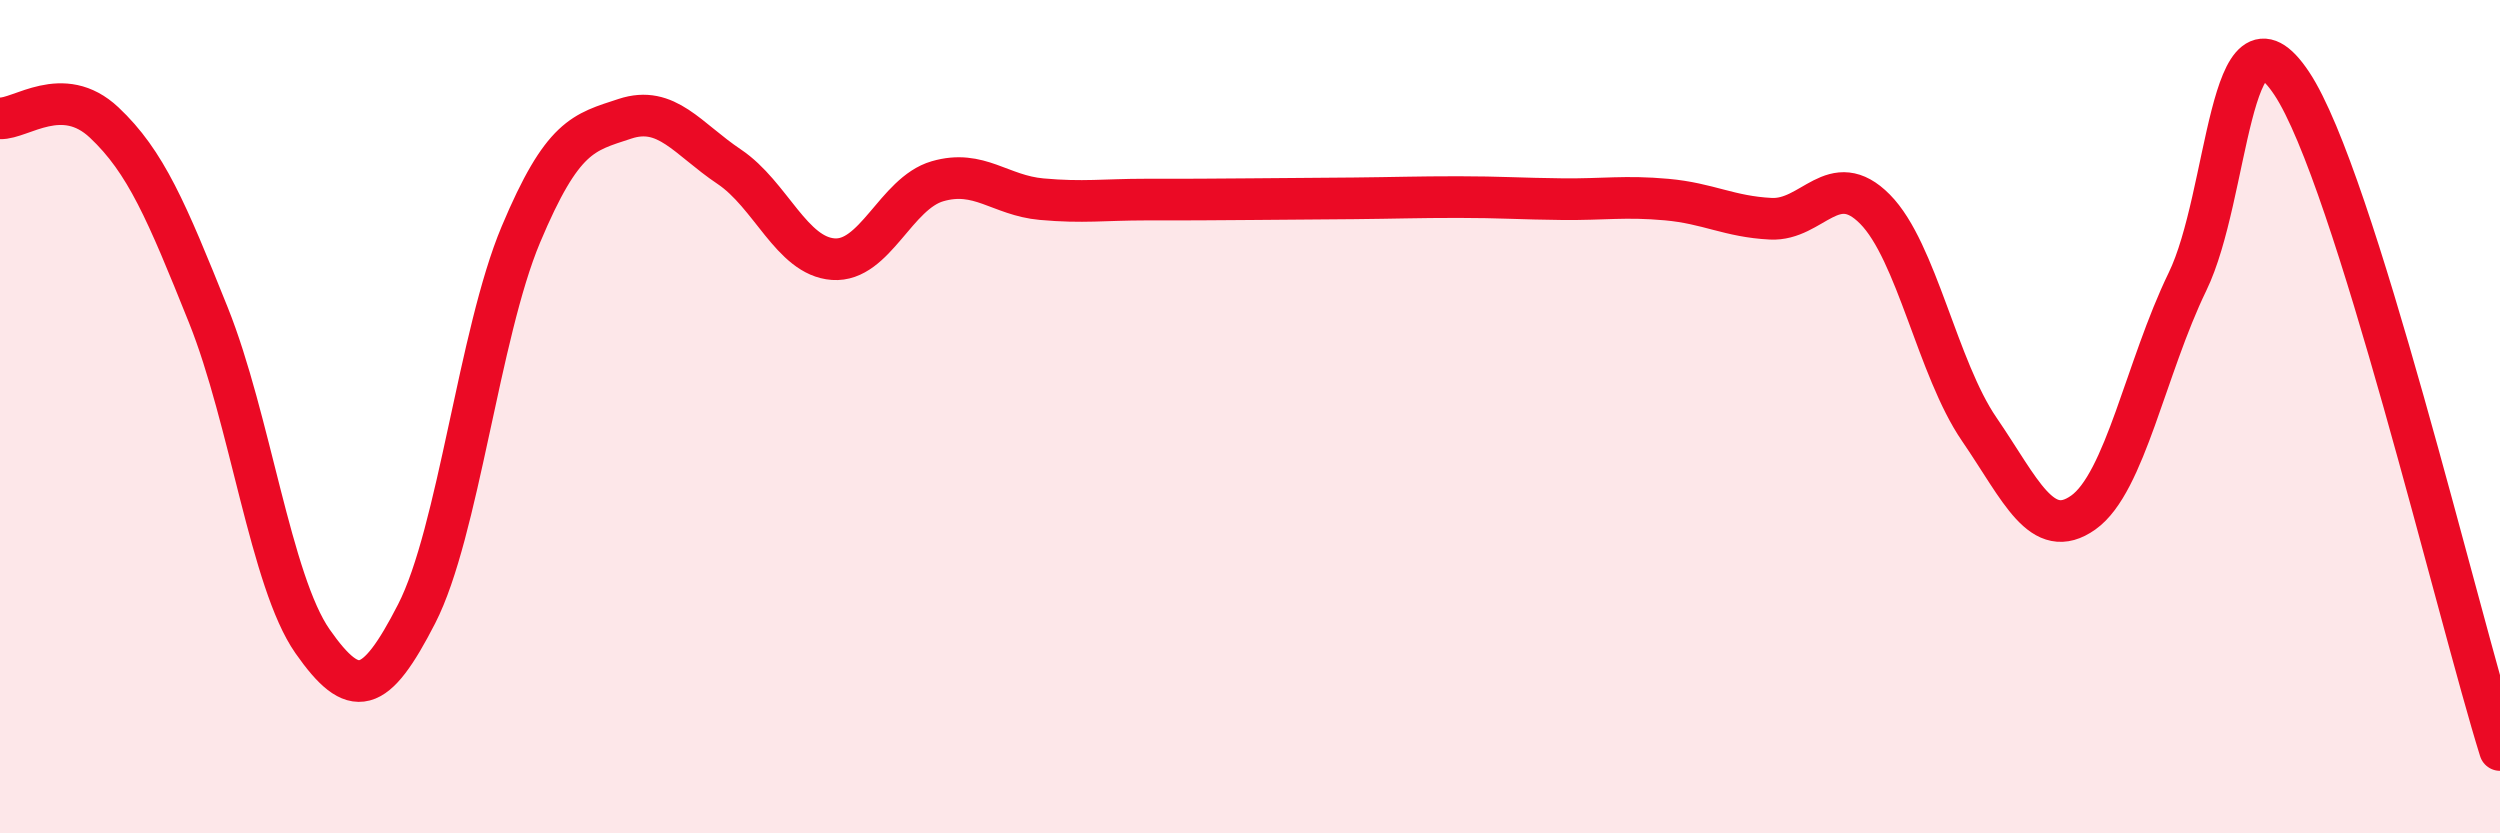 
    <svg width="60" height="20" viewBox="0 0 60 20" xmlns="http://www.w3.org/2000/svg">
      <path
        d="M 0,2.84 C 0.5,2.86 1.5,2 2.5,2.94 C 3.5,3.88 4,5.07 5,7.56 C 6,10.05 6.5,13.96 7.5,15.39 C 8.5,16.82 9,16.68 10,14.73 C 11,12.78 11.5,8.01 12.5,5.63 C 13.5,3.25 14,3.18 15,2.85 C 16,2.52 16.5,3.33 17.5,4 C 18.5,4.67 19,6.15 20,6.22 C 21,6.29 21.5,4.64 22.5,4.35 C 23.5,4.06 24,4.69 25,4.78 C 26,4.87 26.5,4.79 27.5,4.79 C 28.5,4.79 29,4.79 30,4.78 C 31,4.77 31.5,4.77 32.5,4.76 C 33.5,4.75 34,4.73 35,4.73 C 36,4.73 36.5,4.77 37.5,4.78 C 38.5,4.79 39,4.7 40,4.79 C 41,4.88 41.5,5.2 42.5,5.25 C 43.5,5.3 44,4.01 45,5.02 C 46,6.03 46.5,8.84 47.5,10.3 C 48.5,11.76 49,13.01 50,12.3 C 51,11.59 51.5,8.82 52.5,6.76 C 53.5,4.7 53.5,-0.25 55,2 C 56.5,4.25 59,14.8 60,18L60 20L0 20Z"
        fill="#EB0A25"
        opacity="0.1"
        stroke-linecap="round"
        stroke-linejoin="round"
      />
      <path
        d="M 0,2.84 C 0.5,2.86 1.5,2 2.5,2.94 C 3.5,3.88 4,5.07 5,7.56 C 6,10.05 6.5,13.96 7.5,15.39 C 8.5,16.82 9,16.68 10,14.73 C 11,12.78 11.5,8.01 12.5,5.63 C 13.5,3.25 14,3.18 15,2.85 C 16,2.52 16.5,3.33 17.5,4 C 18.5,4.67 19,6.15 20,6.22 C 21,6.29 21.5,4.64 22.5,4.35 C 23.5,4.06 24,4.69 25,4.78 C 26,4.87 26.5,4.79 27.5,4.79 C 28.5,4.79 29,4.79 30,4.78 C 31,4.77 31.5,4.77 32.5,4.76 C 33.5,4.75 34,4.73 35,4.73 C 36,4.73 36.5,4.77 37.5,4.78 C 38.5,4.79 39,4.7 40,4.79 C 41,4.88 41.5,5.2 42.5,5.25 C 43.5,5.3 44,4.01 45,5.02 C 46,6.03 46.5,8.84 47.5,10.3 C 48.5,11.76 49,13.01 50,12.3 C 51,11.59 51.5,8.82 52.5,6.76 C 53.5,4.7 53.5,-0.25 55,2 C 56.5,4.25 59,14.8 60,18"
        stroke="#EB0A25"
        stroke-width="1"
        fill="none"
        stroke-linecap="round"
        stroke-linejoin="round"
      />
    </svg>
  